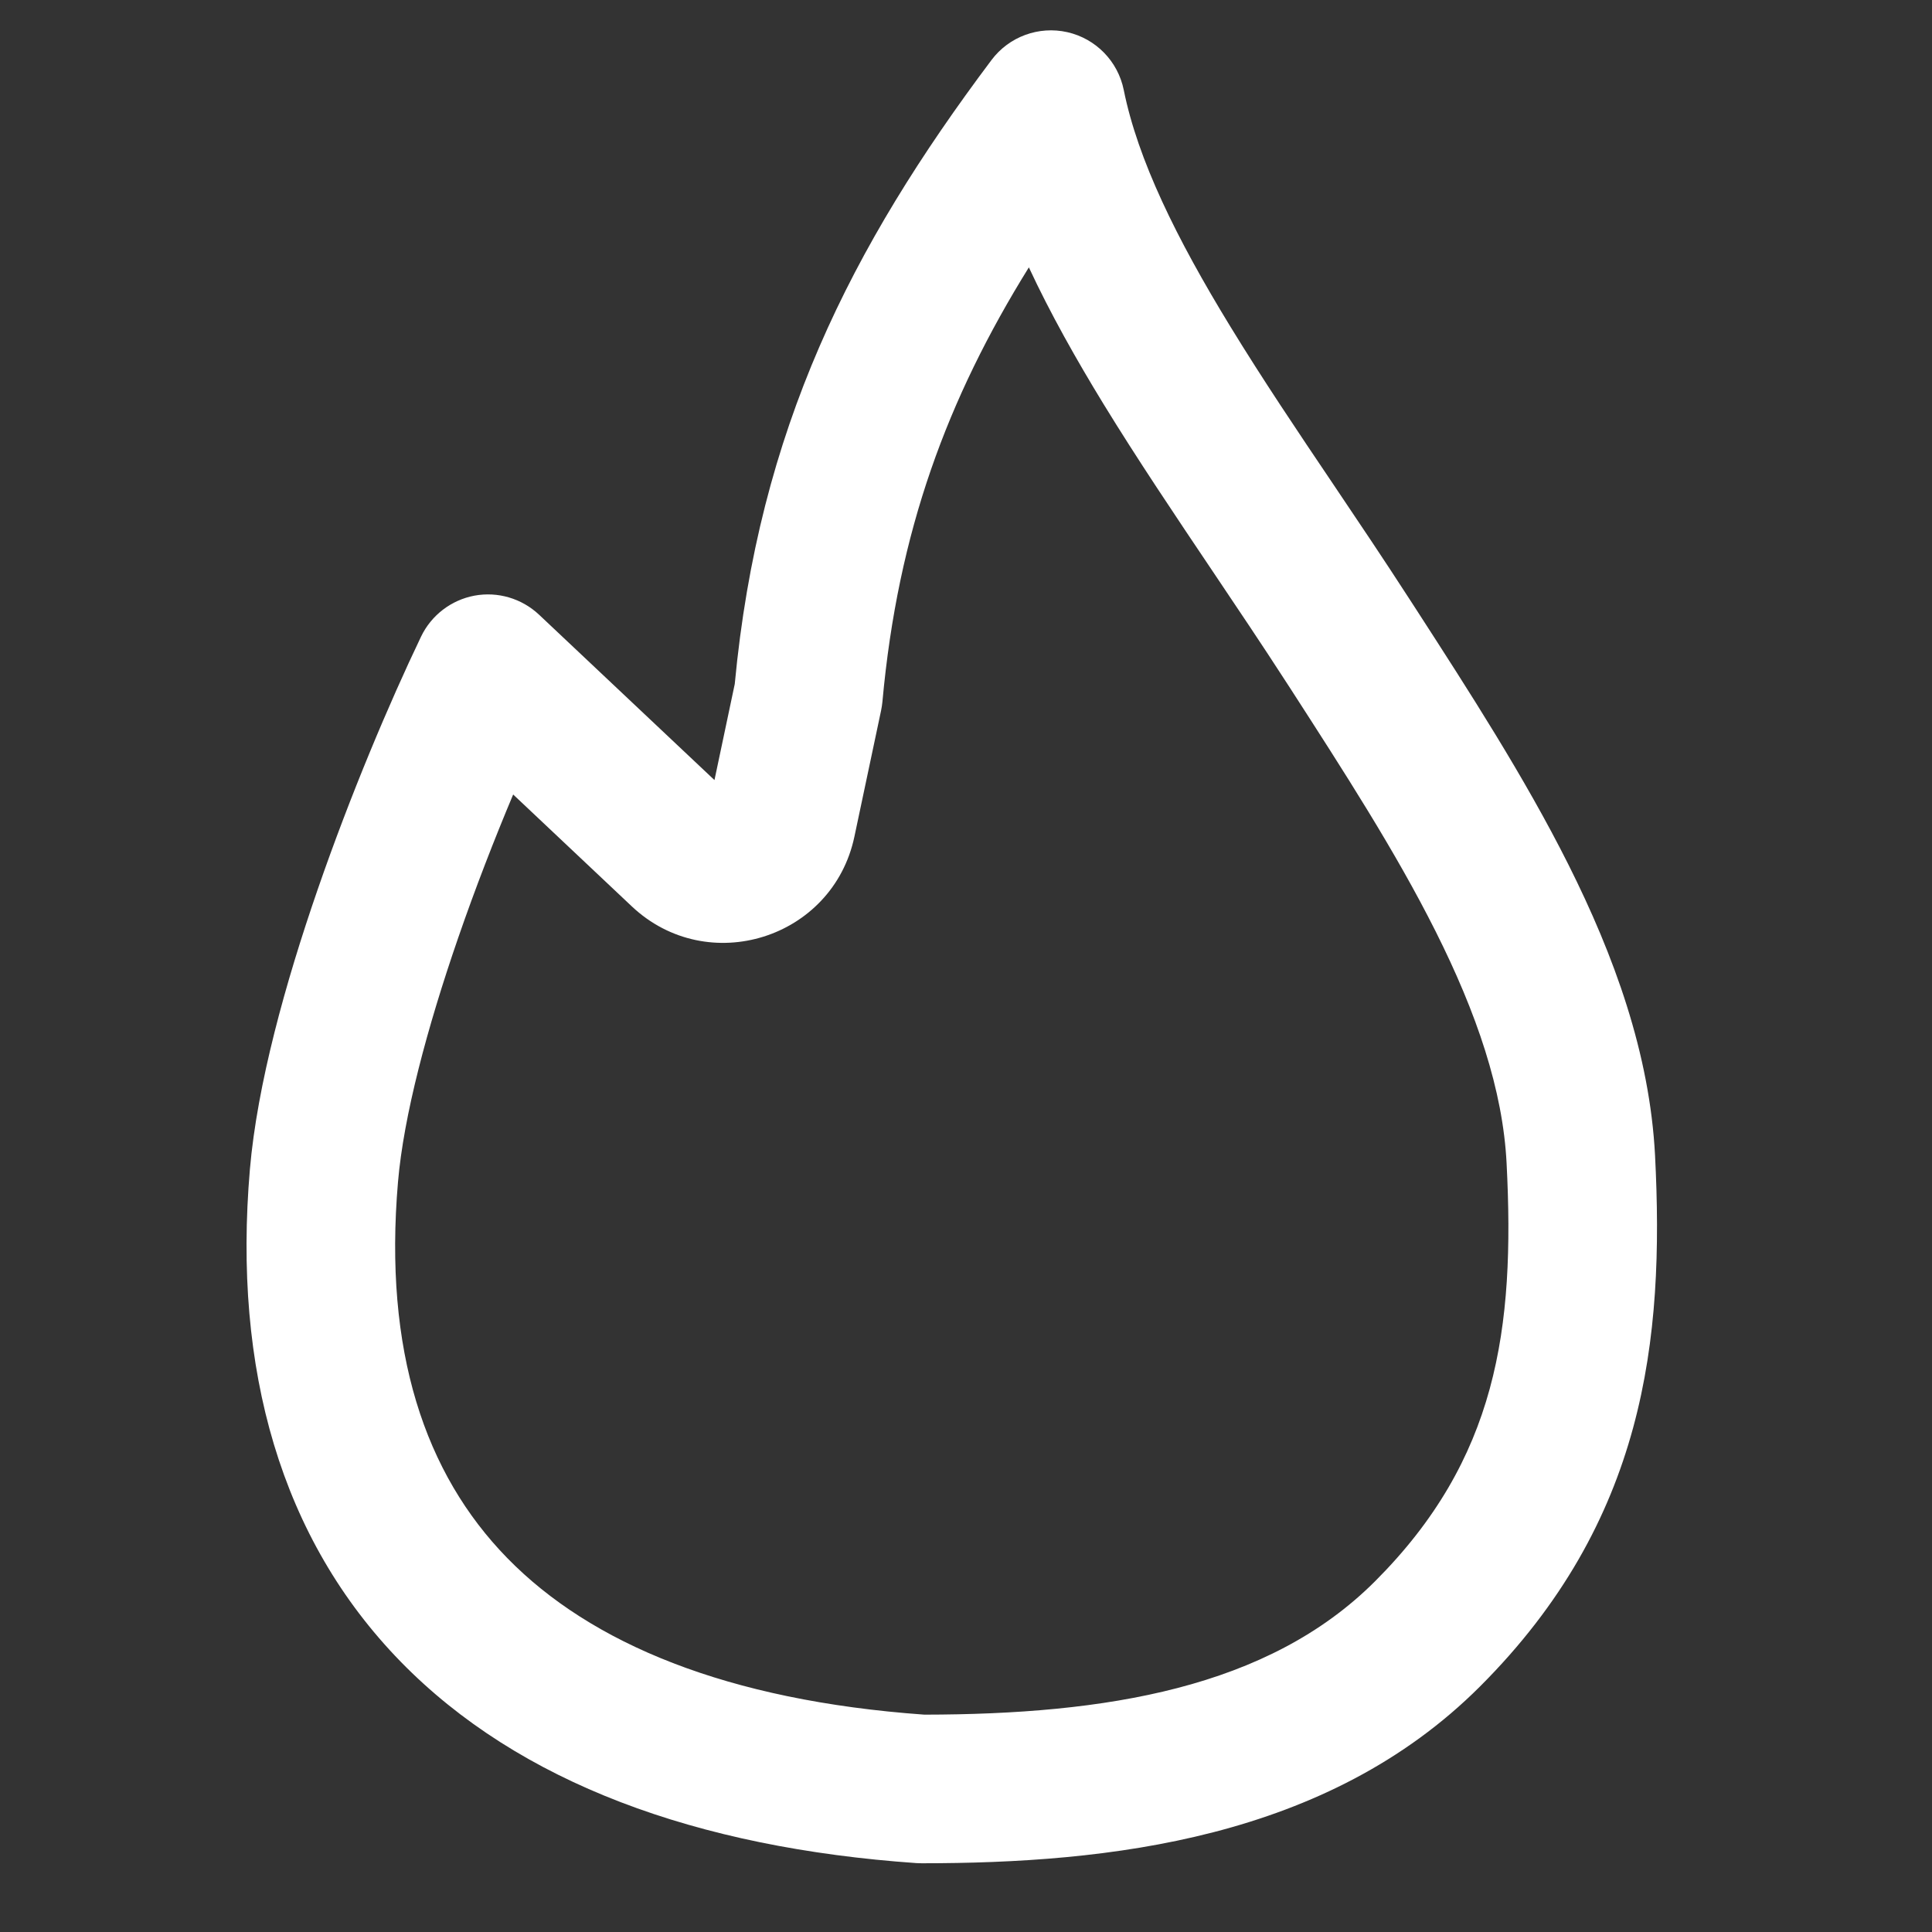 <?xml version="1.0" encoding="UTF-8"?> <svg xmlns="http://www.w3.org/2000/svg" width="26" height="26" viewBox="0 0 26 26" fill="none"><rect x="0" y="0" width="26" height="26" fill="#333333" stroke="none"/><path fill-rule="evenodd" clip-rule="evenodd" d="M14.364 0.433C14.748 0.52 15.045 0.825 15.123 1.211C15.312 2.149 15.83 3.205 16.556 4.392C16.993 5.107 17.46 5.801 17.944 6.519C18.28 7.018 18.623 7.528 18.97 8.065C19.001 8.113 19.032 8.161 19.064 8.21C19.769 9.301 20.517 10.459 21.106 11.633C21.722 12.861 22.202 14.178 22.273 15.551C22.399 18.024 22.144 20.469 19.918 22.695C17.859 24.754 14.914 25.075 12.405 25.075C12.382 25.075 12.359 25.074 12.336 25.073C9.376 24.867 6.986 23.994 5.393 22.363C3.781 20.71 3.132 18.43 3.363 15.736C3.461 14.598 3.84 13.229 4.276 11.968C4.717 10.692 5.24 9.458 5.666 8.568C5.804 8.28 6.071 8.075 6.385 8.016C6.698 7.958 7.021 8.053 7.254 8.272L9.615 10.498L9.888 9.205C10.211 5.778 11.449 3.331 13.343 0.808C13.579 0.493 13.979 0.346 14.364 0.433ZM13.846 3.598C12.751 5.362 12.084 7.146 11.875 9.446C11.871 9.485 11.865 9.524 11.857 9.563L11.498 11.26C11.207 12.634 9.524 13.161 8.502 12.197L6.906 10.692C6.655 11.289 6.398 11.949 6.166 12.621C5.747 13.835 5.432 15.018 5.356 15.907C5.161 18.18 5.717 19.831 6.825 20.966C7.948 22.117 9.782 22.885 12.44 23.075C14.876 23.072 17.064 22.721 18.504 21.281C20.145 19.64 20.39 17.889 20.275 15.653C20.225 14.67 19.874 13.637 19.318 12.53C18.779 11.456 18.084 10.38 17.361 9.259C17.337 9.223 17.314 9.186 17.29 9.15C16.991 8.687 16.663 8.199 16.331 7.705C15.82 6.945 15.298 6.168 14.85 5.436C14.484 4.837 14.136 4.221 13.846 3.598Z" fill="white"></path></svg> 